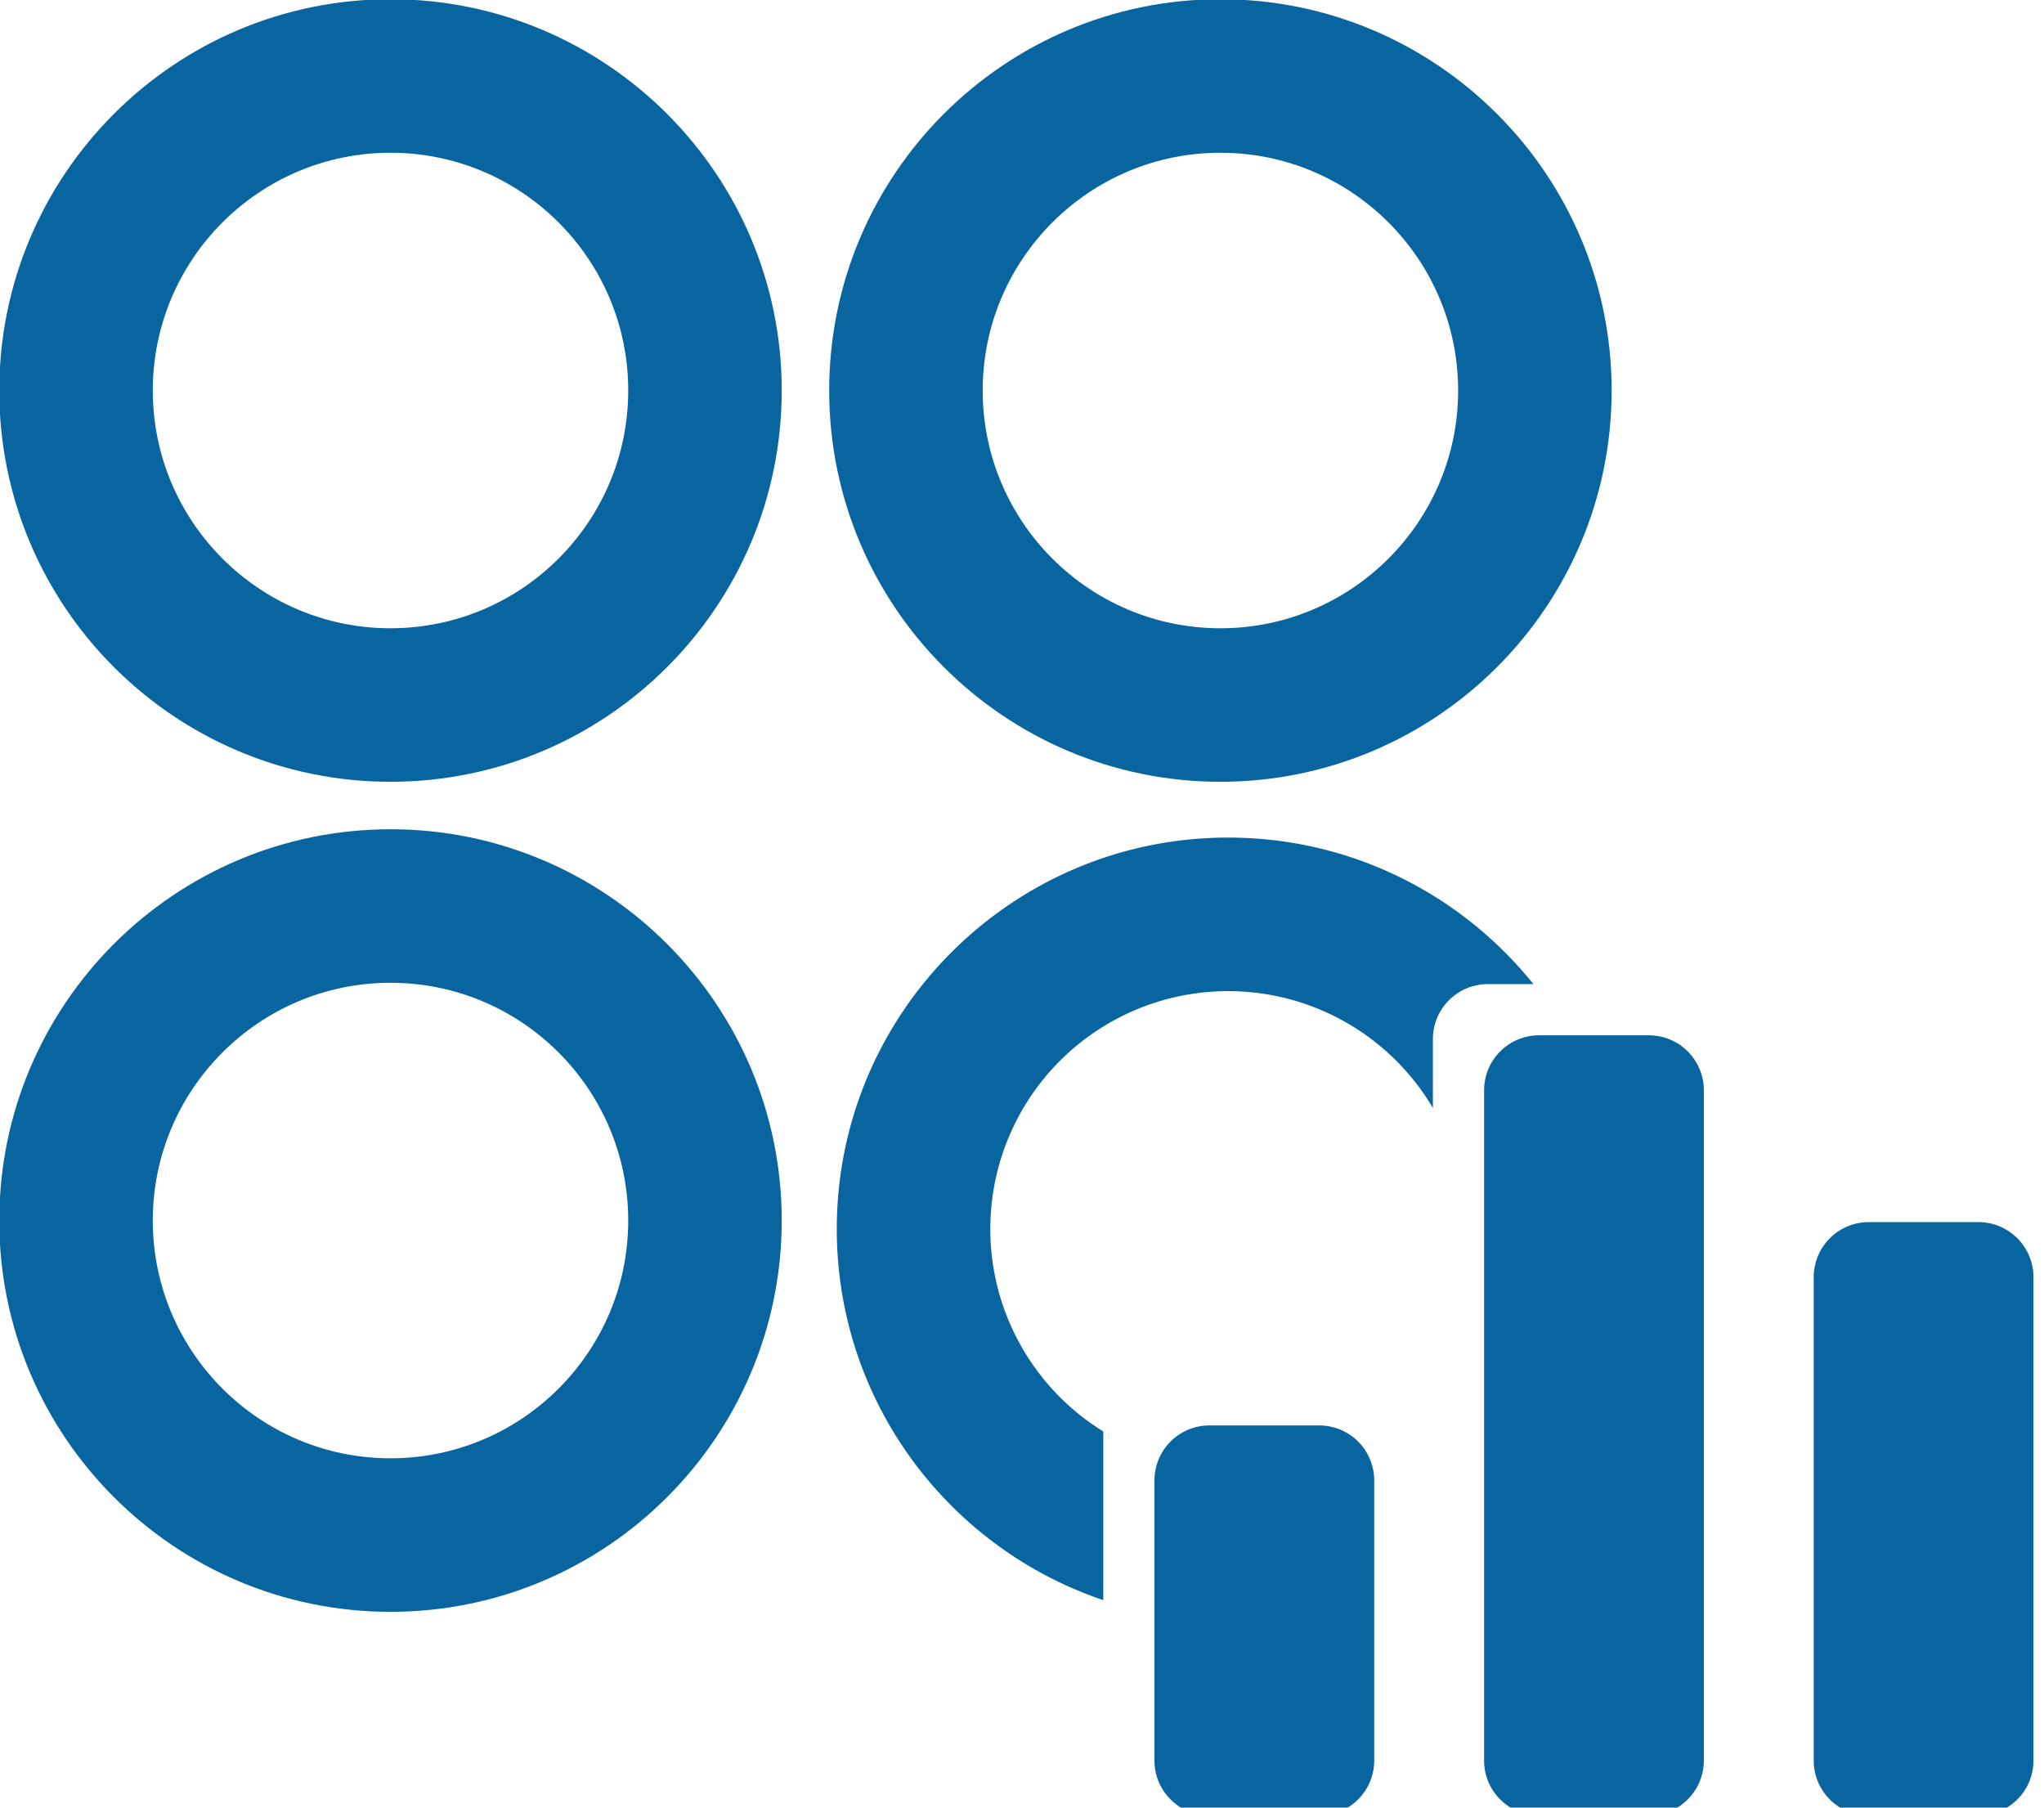 <svg xmlns="http://www.w3.org/2000/svg" xml:space="preserve" style="fill-rule:evenodd;clip-rule:evenodd;stroke-linejoin:round;stroke-miterlimit:2" viewBox="0 0 95 84"><path d="M623.861 545.586c9.106 0 16.5 7.393 16.5 16.5s-7.394 16.5-16.5 16.5-16.5-7.393-16.5-16.5 7.393-16.5 16.5-16.5m0 6.474c5.533 0 10.026 4.493 10.026 10.026s-4.493 10.026-10.026 10.026c-5.534 0-10.026-4.493-10.026-10.026s4.492-10.026 10.026-10.026" style="fill:#0965a0" transform="translate(-669.345 -562.7) scale(1.102)"/><path d="M623.861 545.586c9.106 0 16.5 7.393 16.5 16.5s-7.394 16.5-16.5 16.5-16.5-7.393-16.5-16.5 7.393-16.5 16.5-16.5m0 6.474c5.533 0 10.026 4.493 10.026 10.026s-4.493 10.026-10.026 10.026c-5.534 0-10.026-4.493-10.026-10.026s4.492-10.026 10.026-10.026" style="fill:#0965a0" transform="translate(-669.345 -601.272) scale(1.102)"/><path d="M623.861 545.586c9.106 0 16.5 7.393 16.5 16.5s-7.394 16.5-16.5 16.5-16.5-7.393-16.5-16.5 7.393-16.5 16.5-16.5m0 6.474c5.533 0 10.026 4.493 10.026 10.026s-4.493 10.026-10.026 10.026c-5.534 0-10.026-4.493-10.026-10.026s4.492-10.026 10.026-10.026" style="fill:#0965a0" transform="translate(-630.773 -601.272) scale(1.102)"/><path d="M676.168 774.204c-6.048-2.039-10.408-7.76-10.408-14.491 0-8.437 6.85-15.287 15.287-15.287 4.818 0 9.119 2.235 11.921 5.722h-1.78a2.146 2.146 0 0 0-2.146 2.145v2.692a9.289 9.289 0 1 0-12.874 12.632z" style="fill:#0965a0" transform="translate(-753.363 -846.945) scale(1.19)"/><path d="M686.751 769.528a2.15 2.15 0 0 0-2.146-2.146h-4.292a2.147 2.147 0 0 0-2.145 2.146v10.943c0 1.184.961 2.146 2.145 2.146h4.292a2.15 2.15 0 0 0 2.146-2.146zm25.748-7.939a2.15 2.15 0 0 0-2.146-2.146h-4.291a2.15 2.15 0 0 0-2.146 2.146v18.882c0 1.184.962 2.146 2.146 2.146h4.291a2.15 2.15 0 0 0 2.146-2.146zm-12.874-7.296a2.147 2.147 0 0 0-2.146-2.145h-4.291a2.146 2.146 0 0 0-2.146 2.145v26.178c0 1.184.961 2.146 2.146 2.146h4.291a2.15 2.15 0 0 0 2.146-2.146z" style="fill:#0965a0" transform="translate(-753.363 -846.945) scale(1.19)"/></svg>